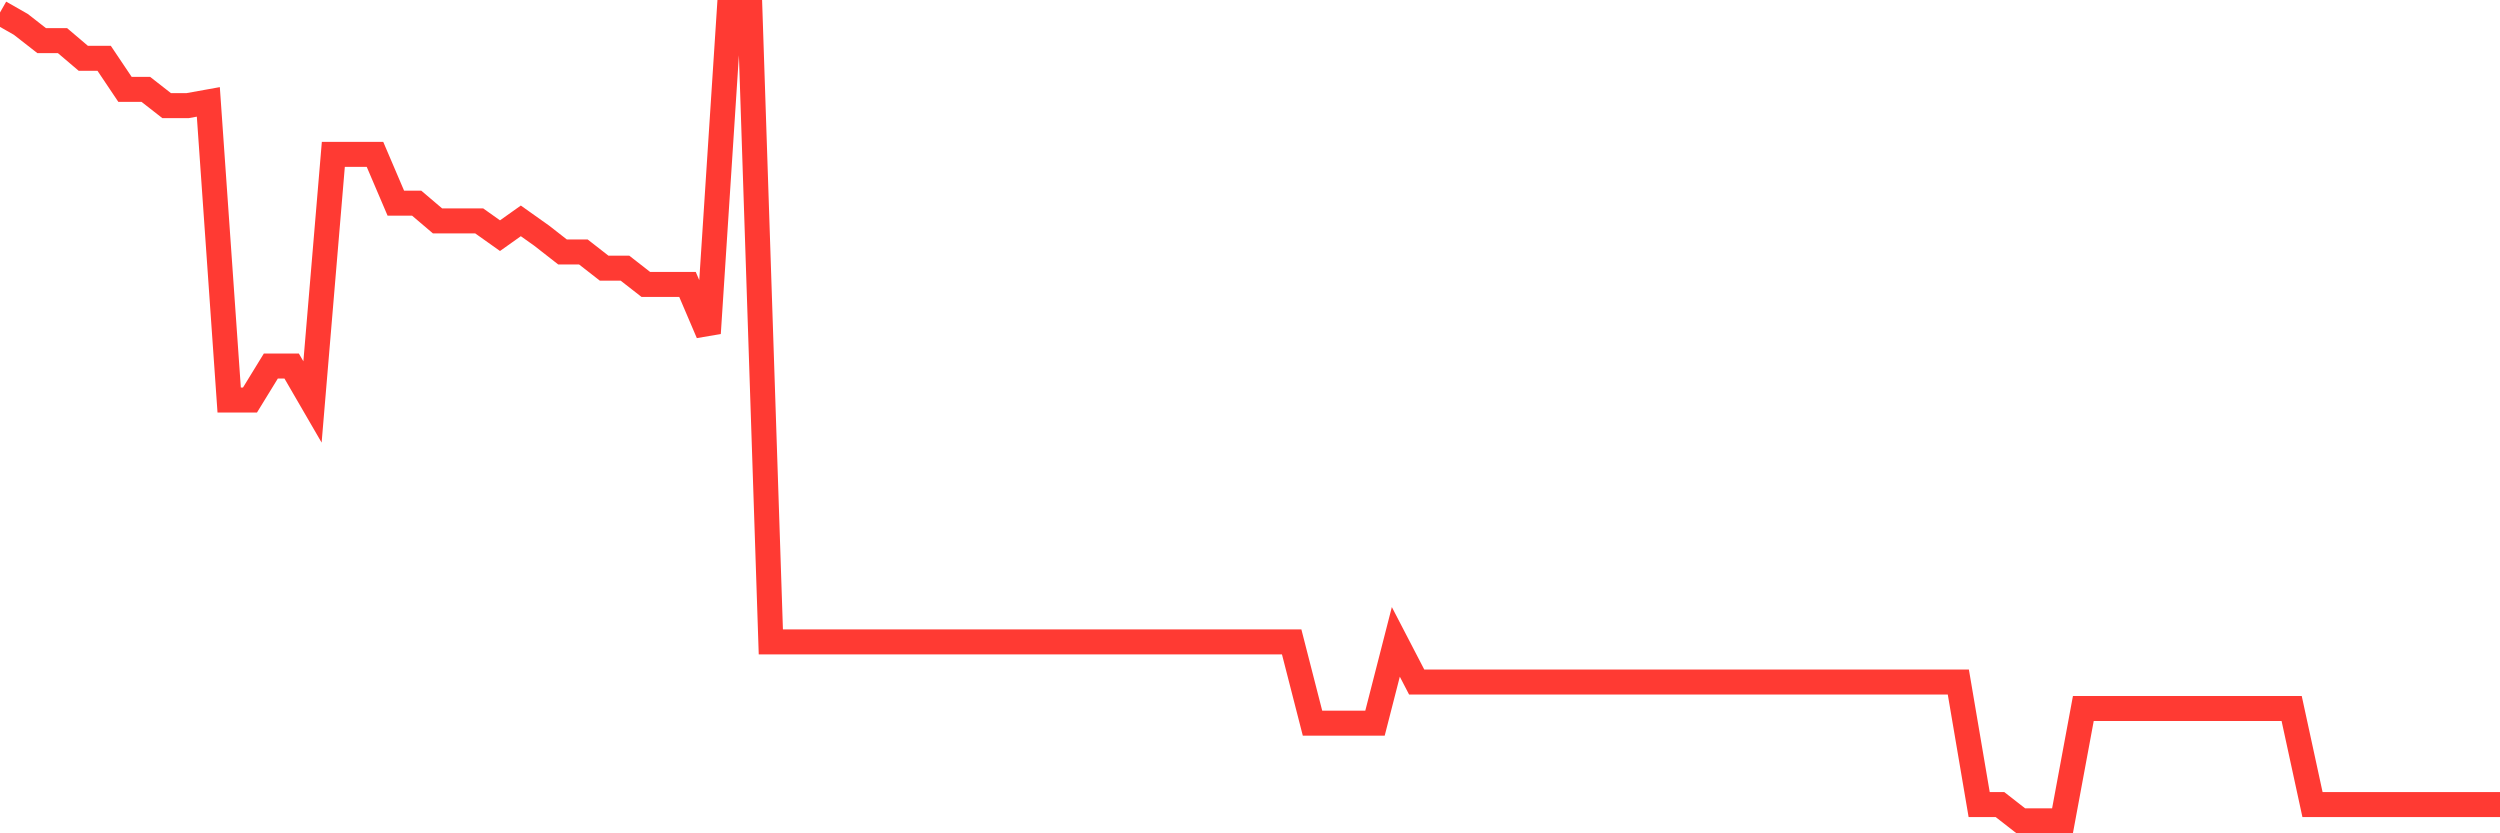 <svg
  xmlns="http://www.w3.org/2000/svg"
  xmlns:xlink="http://www.w3.org/1999/xlink"
  width="120"
  height="40"
  viewBox="0 0 120 40"
  preserveAspectRatio="none"
>
  <polyline
    points="0,0.6 1,1.17 2,1.95 3,1.95 4,2.8 5,2.8 6,4.29 7,4.29 8,5.071 9,5.071 10,4.891 11,19.2 12,19.2 13,17.57 14,17.57 15,19.294 16,7.411 17,7.411 18,7.411 19,9.752 20,9.752 21,10.602 22,10.602 23,10.602 24,11.312 25,10.602 26,11.312 27,12.093 28,12.093 29,12.873 30,12.873 31,13.653 32,13.653 33,13.653 34,15.994 35,0.6 36,0.6 37,30.81 38,30.81 39,30.81 40,30.81 41,30.81 42,30.81 43,30.81 44,30.81 45,30.81 46,30.81 47,30.81 48,30.81 49,30.81 50,30.81 51,30.81 52,30.81 53,30.81 54,30.81 55,30.81 56,30.81 57,30.81 58,30.81 59,30.81 60,30.81 61,30.81 62,30.81 63,34.711 64,34.711 65,34.711 66,34.711 67,30.81 68,32.737 69,32.737 70,32.737 71,32.737 72,32.737 73,32.737 74,32.737 75,32.737 76,32.737 77,32.737 78,32.737 79,32.737 80,32.737 81,32.737 82,32.737 83,32.737 84,32.737 85,32.737 86,32.737 87,32.737 88,32.737 89,32.737 90,32.737 91,32.737 92,32.737 93,32.737 94,32.737 95,38.62 96,38.62 97,39.4 98,39.4 99,39.4 100,34.009 101,34.009 102,34.009 103,34.009 104,34.009 105,34.009 106,34.009 107,34.009 108,34.009 109,34.009 110,34.009 111,38.62 112,38.62 113,38.62 114,38.62 115,38.62 116,38.62 117,38.62 118,38.62 119,38.62 120,38.62"
    fill="none"
    stroke="#ff3a33"
    stroke-width="1.2"
  >
  </polyline>
</svg>
